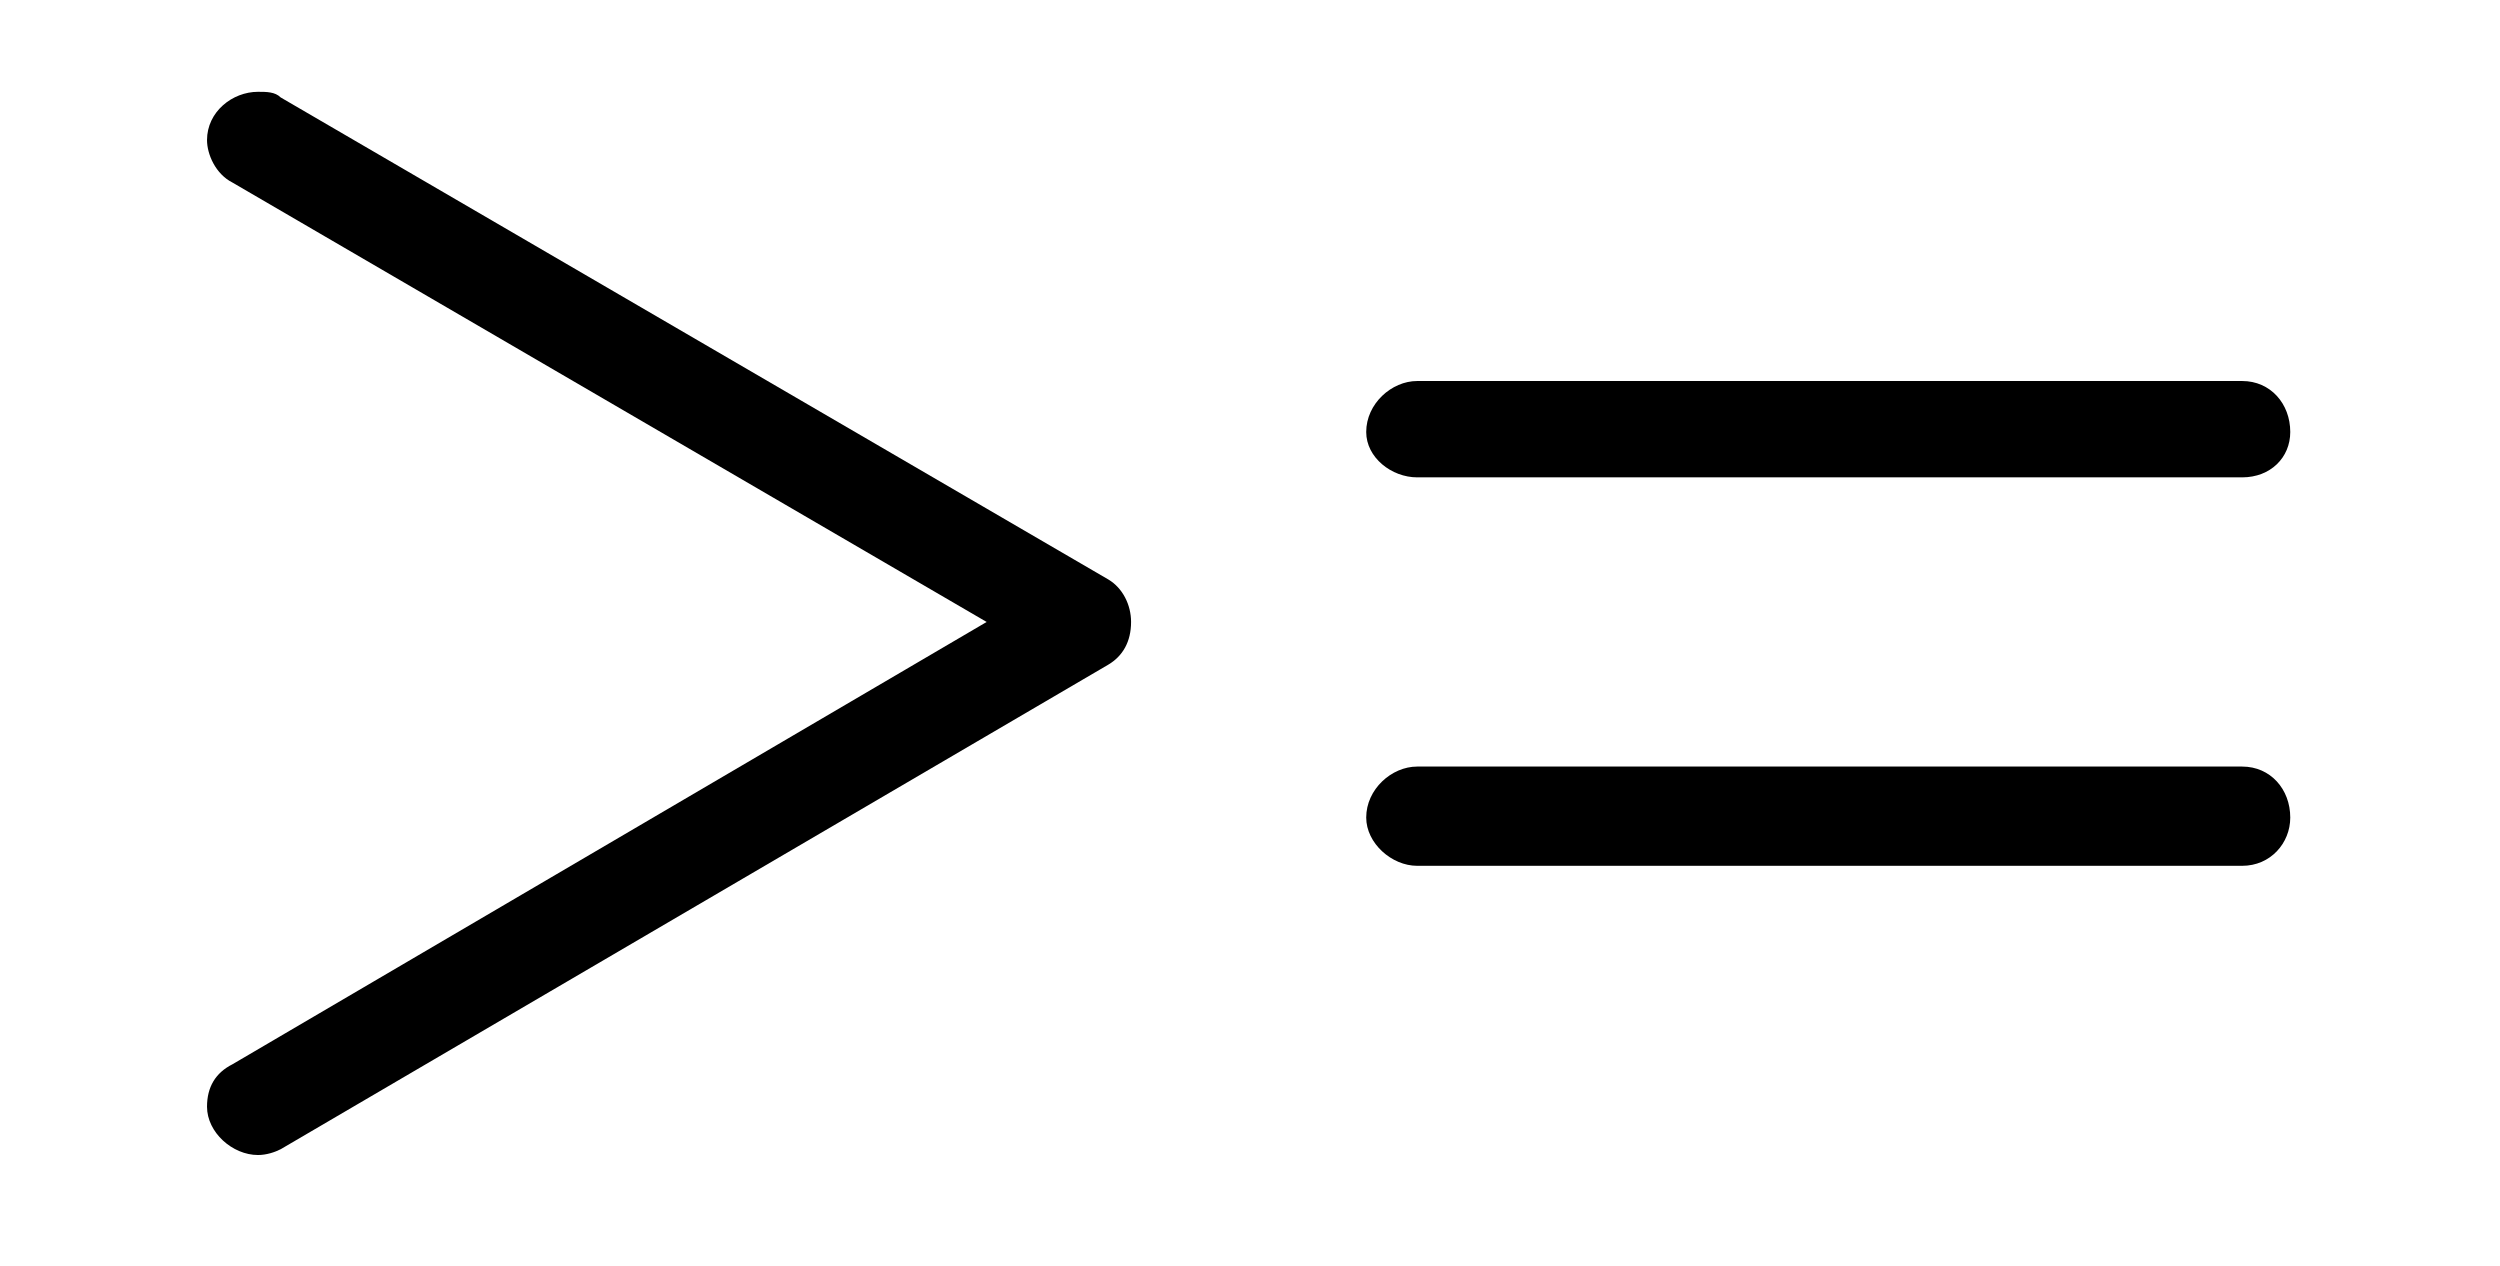 <?xml version="1.0" encoding="UTF-8"?>
<svg xmlns="http://www.w3.org/2000/svg" xmlns:xlink="http://www.w3.org/1999/xlink" viewBox="0 0 13.779 6.975" version="1.2">
<defs>
<g>
<symbol overflow="visible" id="glyph0-0">
<path style="stroke:none;" d=""/>
</symbol>
<symbol overflow="visible" id="glyph0-1">
<path style="stroke:none;" d="M 0.922 -0.109 C 0.969 -0.109 1.016 -0.125 1.047 -0.141 L 5.609 -2.812 C 5.688 -2.859 5.734 -2.938 5.734 -3.047 C 5.734 -3.141 5.688 -3.234 5.609 -3.281 L 1.047 -5.938 C 1.016 -5.969 0.969 -5.969 0.922 -5.969 C 0.781 -5.969 0.641 -5.859 0.641 -5.703 C 0.641 -5.625 0.688 -5.516 0.781 -5.469 L 4.938 -3.047 L 0.781 -0.609 C 0.688 -0.562 0.641 -0.484 0.641 -0.375 C 0.641 -0.234 0.781 -0.109 0.922 -0.109 Z M 0.922 -0.109 "/>
</symbol>
<symbol overflow="visible" id="glyph0-2">
<path style="stroke:none;" d="M 5.469 -4.375 L 0.922 -4.375 C 0.781 -4.375 0.641 -4.25 0.641 -4.094 C 0.641 -3.953 0.781 -3.844 0.922 -3.844 L 5.469 -3.844 C 5.625 -3.844 5.734 -3.953 5.734 -4.094 C 5.734 -4.25 5.625 -4.375 5.469 -4.375 Z M 5.469 -2.25 L 0.922 -2.25 C 0.781 -2.25 0.641 -2.125 0.641 -1.969 C 0.641 -1.828 0.781 -1.703 0.922 -1.703 L 5.469 -1.703 C 5.625 -1.703 5.734 -1.828 5.734 -1.969 C 5.734 -2.125 5.625 -2.25 5.469 -2.25 Z M 5.469 -2.25 "/>
</symbol>
</g>
<clipPath id="clip1">
  <path d="M 1 0 L 13 0 L 13 6.977 L 1 6.977 Z M 1 0 "/>
</clipPath>
</defs>
<g id="surface1">
<g clip-path="url(#clip1)" clip-rule="nonzero">
<g style="fill:rgb(0%,0%,0%);fill-opacity:1;">
  <use xlink:href="#glyph0-1" x="0.5" y="6.475"/>
  <use xlink:href="#glyph0-2" x="6.889" y="6.475"/>
</g>
</g>
</g>
</svg>
